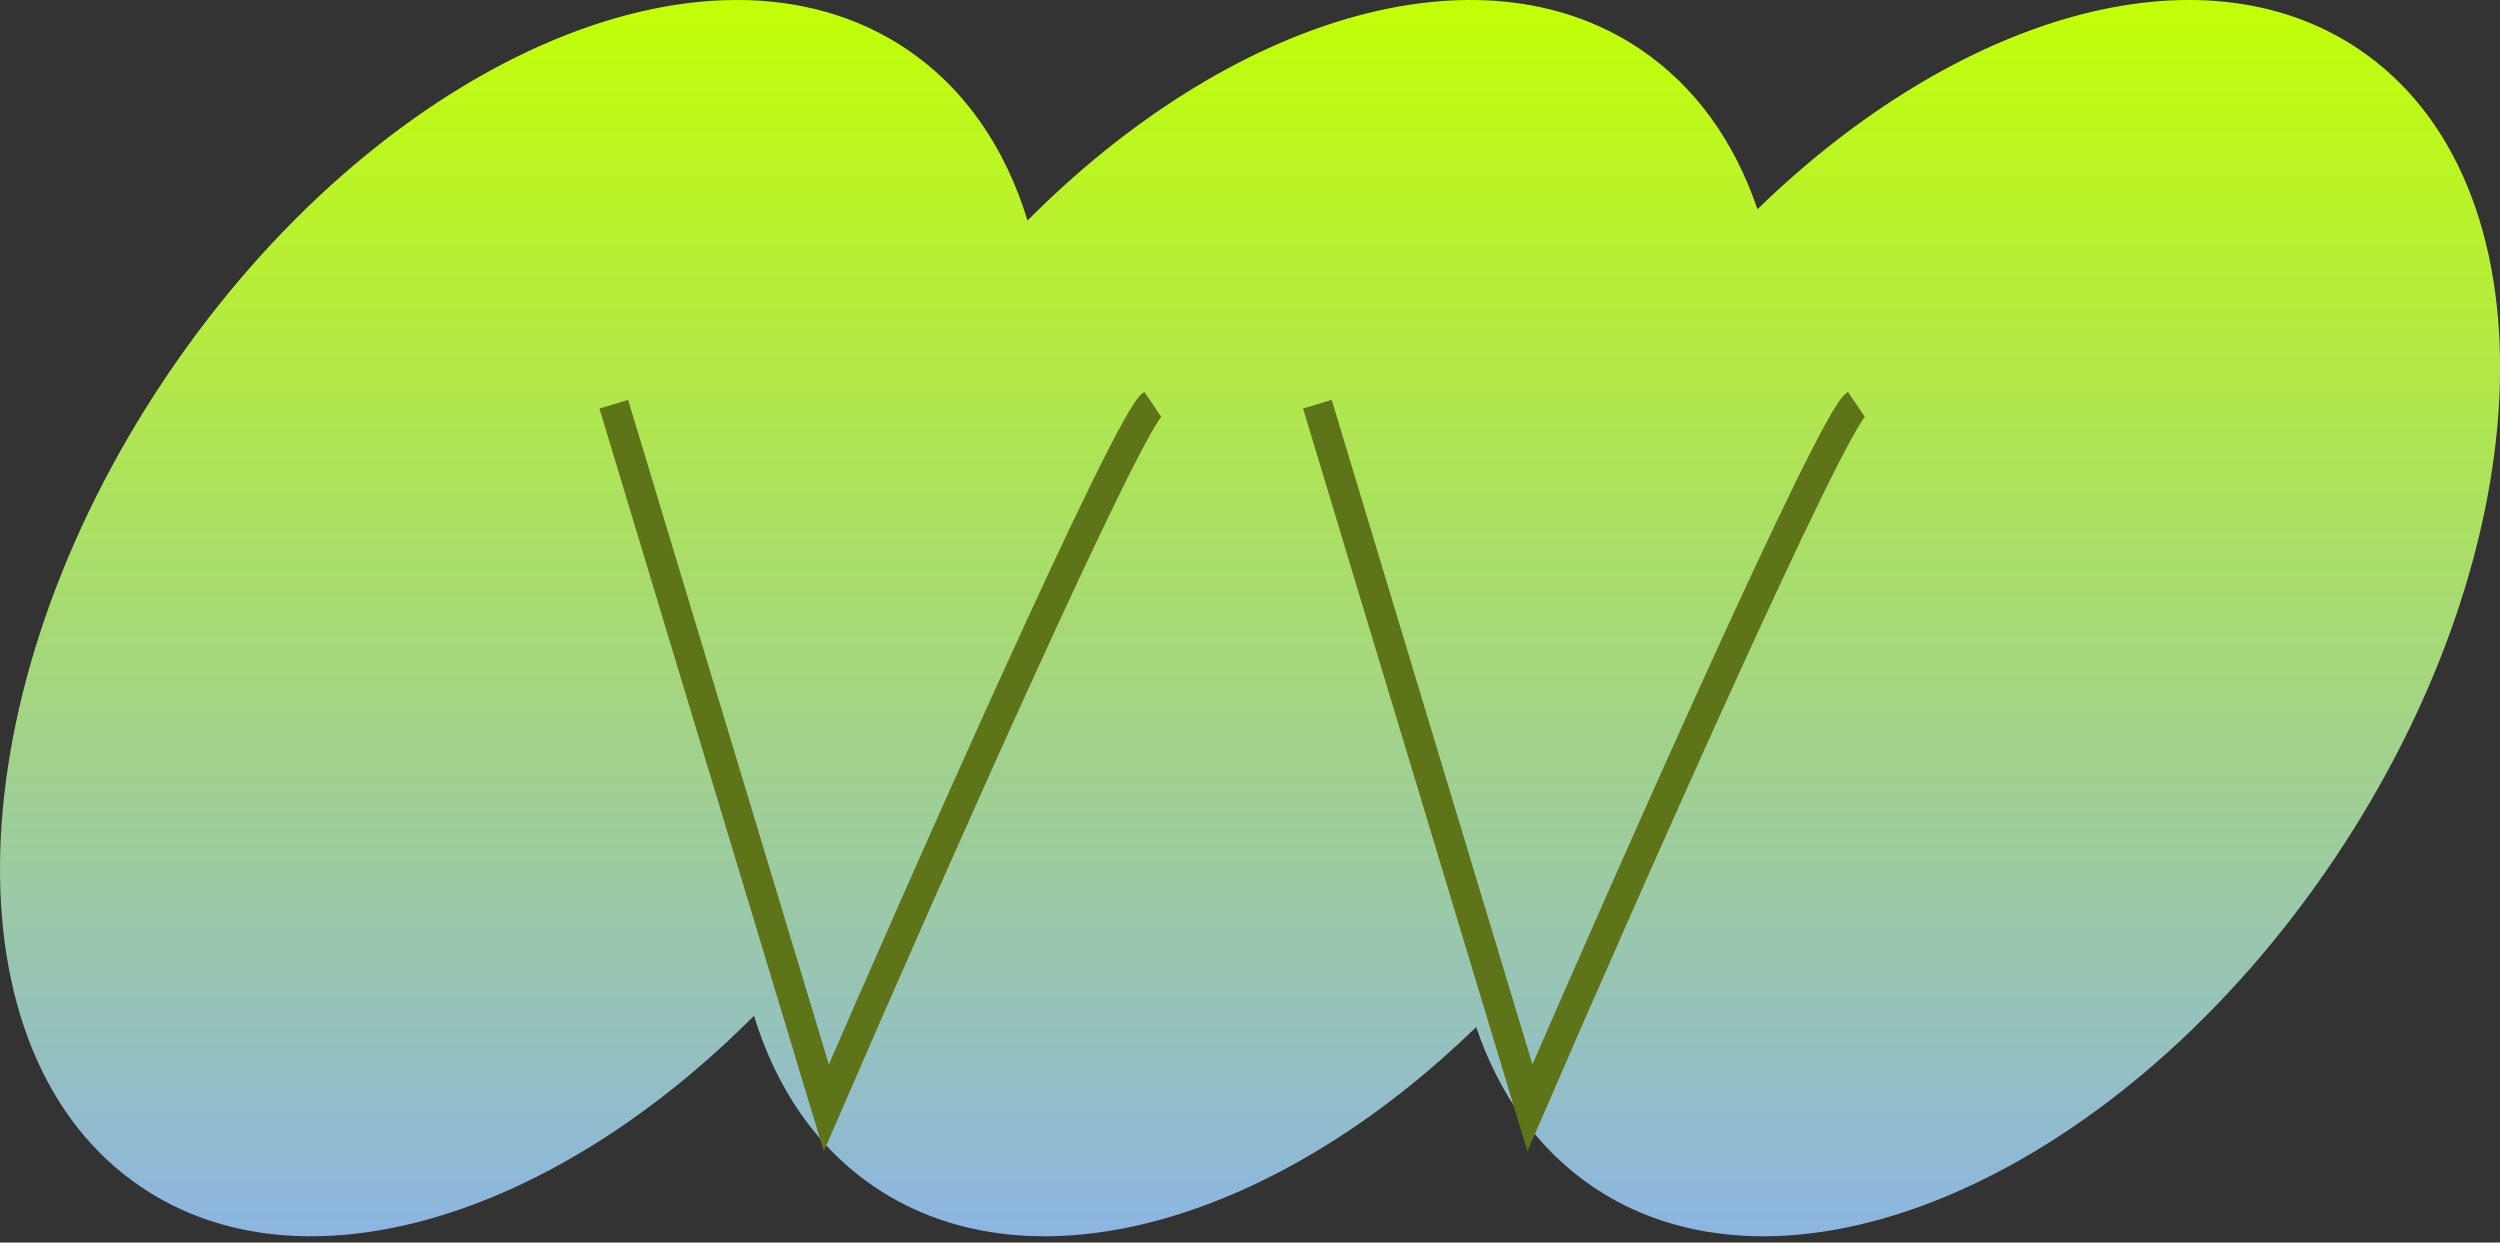 <?xml version="1.0" encoding="UTF-8"?> <svg xmlns="http://www.w3.org/2000/svg" width="167" height="83" viewBox="0 0 167 83" fill="none"><rect x="0" y="0" width="167" height="83" fill="#333333" stroke="none"/><path fill-rule="evenodd" clip-rule="evenodd" d="M106.463 79.314C102.748 76.818 100.134 73.111 98.608 68.604C85.299 81.559 69.028 86.41 58.463 79.314C54.544 76.681 51.85 72.7 50.366 67.854C36.922 81.37 20.23 86.546 9.463 79.314C-3.756 70.434 -3.038 46.213 11.067 25.214C25.172 4.215 47.323 -5.609 60.543 3.27C64.462 5.903 67.156 9.884 68.639 14.73C82.083 1.214 98.775 -3.962 109.543 3.27C113.258 5.766 115.872 9.473 117.397 13.979C130.706 1.025 146.977 -3.827 157.543 3.27C170.762 12.15 170.044 36.371 155.938 57.37C141.833 78.369 119.682 88.193 106.463 79.314Z" fill="url(#paint0_linear_681_1373)"></path><path d="M124 27C122.377 28.095 108.789 58.79 102.197 74L88 27" stroke="#5E7419" stroke-width="2"></path><path d="M77 27C75.377 28.095 61.789 58.79 55.197 74L41 27" stroke="#5E7419" stroke-width="2"></path><defs><linearGradient id="paint0_linear_681_1373" x1="83.503" y1="82.584" x2="83.503" y2="0" gradientUnits="userSpaceOnUse"><stop stop-color="#8CB5E2"></stop><stop offset="1" stop-color="#C2FF05"></stop></linearGradient></defs></svg> 